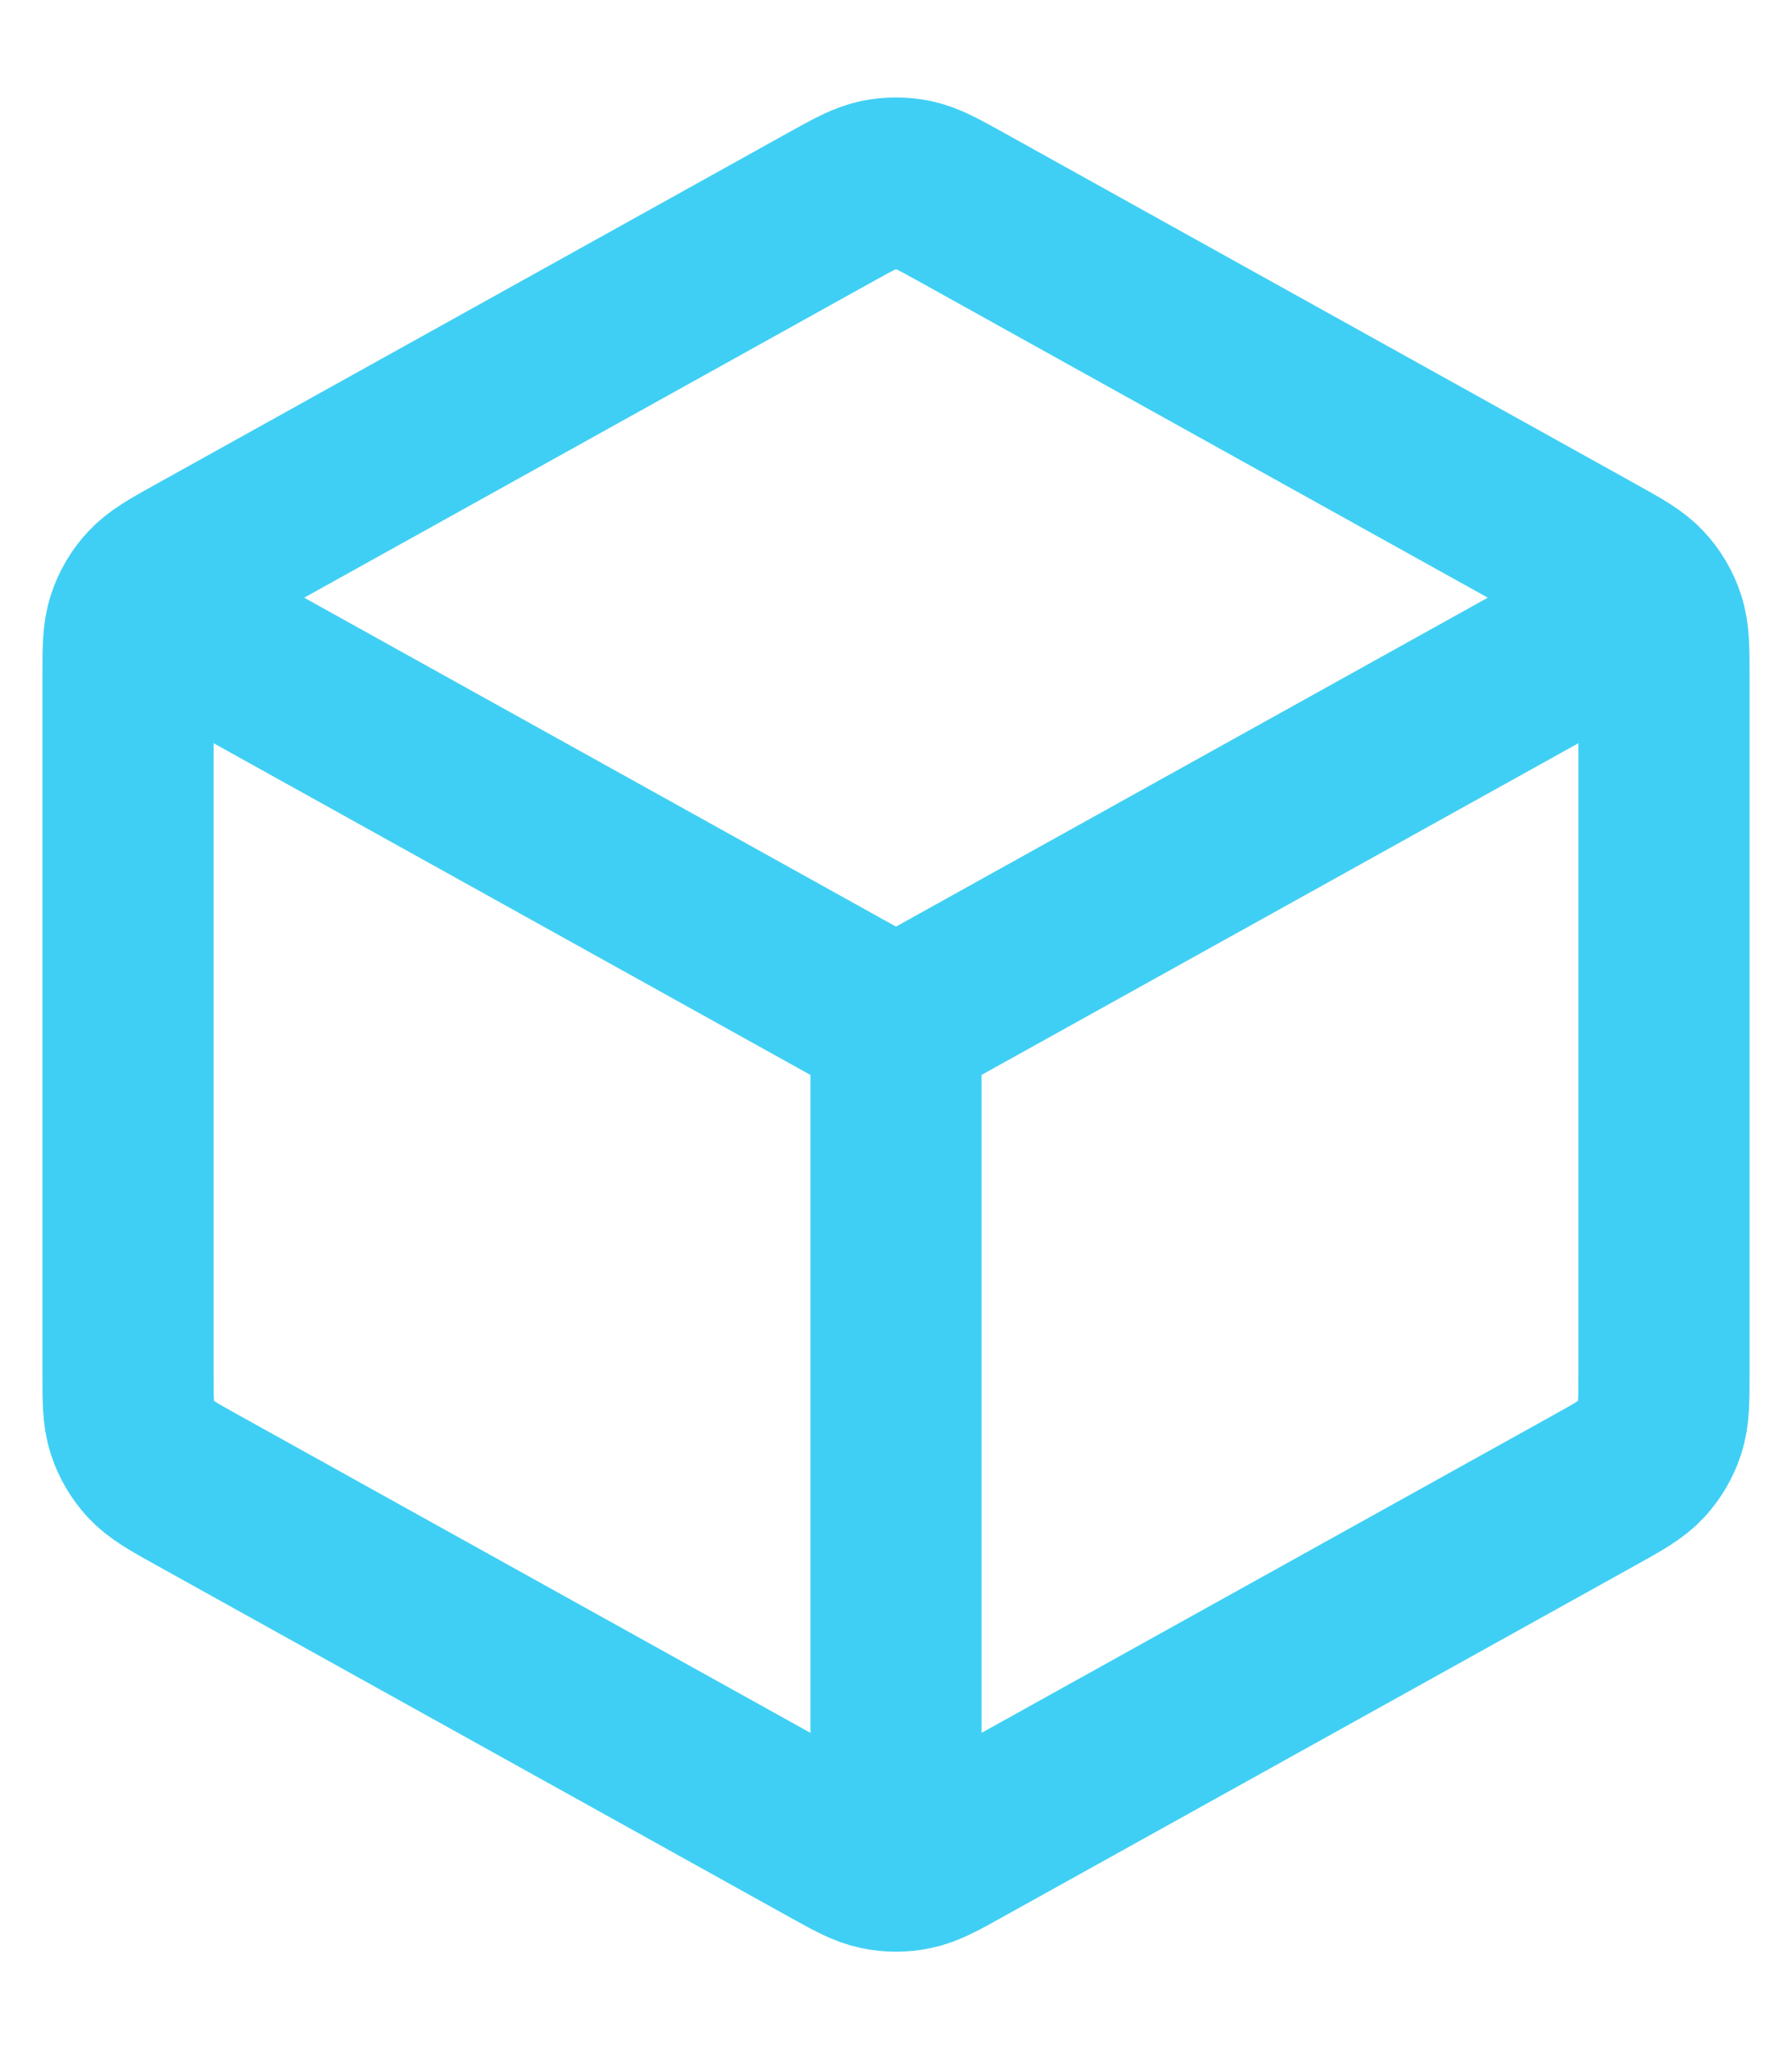 <svg width="14" height="16" viewBox="0 0 14 16" fill="none" xmlns="http://www.w3.org/2000/svg">
<path d="M12.667 4.852L7 8M7 8L1.333 4.852M7 8L7 14.334M13 10.706V5.295C13 5.066 13 4.952 12.966 4.85C12.937 4.76 12.888 4.677 12.824 4.608C12.751 4.529 12.651 4.473 12.451 4.362L7.518 1.621C7.329 1.516 7.234 1.464 7.134 1.443C7.046 1.425 6.954 1.425 6.866 1.443C6.766 1.464 6.671 1.516 6.482 1.621L1.549 4.362C1.349 4.473 1.249 4.529 1.176 4.608C1.112 4.677 1.063 4.76 1.034 4.85C1 4.952 1 5.066 1 5.295V10.706C1 10.934 1 11.049 1.034 11.151C1.063 11.241 1.112 11.323 1.176 11.393C1.249 11.472 1.349 11.528 1.549 11.639L6.482 14.379C6.671 14.484 6.766 14.537 6.866 14.557C6.954 14.576 7.046 14.576 7.134 14.557C7.234 14.537 7.329 14.484 7.518 14.379L12.451 11.639C12.651 11.528 12.751 11.472 12.824 11.393C12.888 11.323 12.937 11.241 12.966 11.151C13 11.049 13 10.934 13 10.706Z" stroke="#00BEF0" stroke-opacity="0.75" stroke-width="1.337" stroke-linecap="round" stroke-linejoin="round"/>
</svg>

